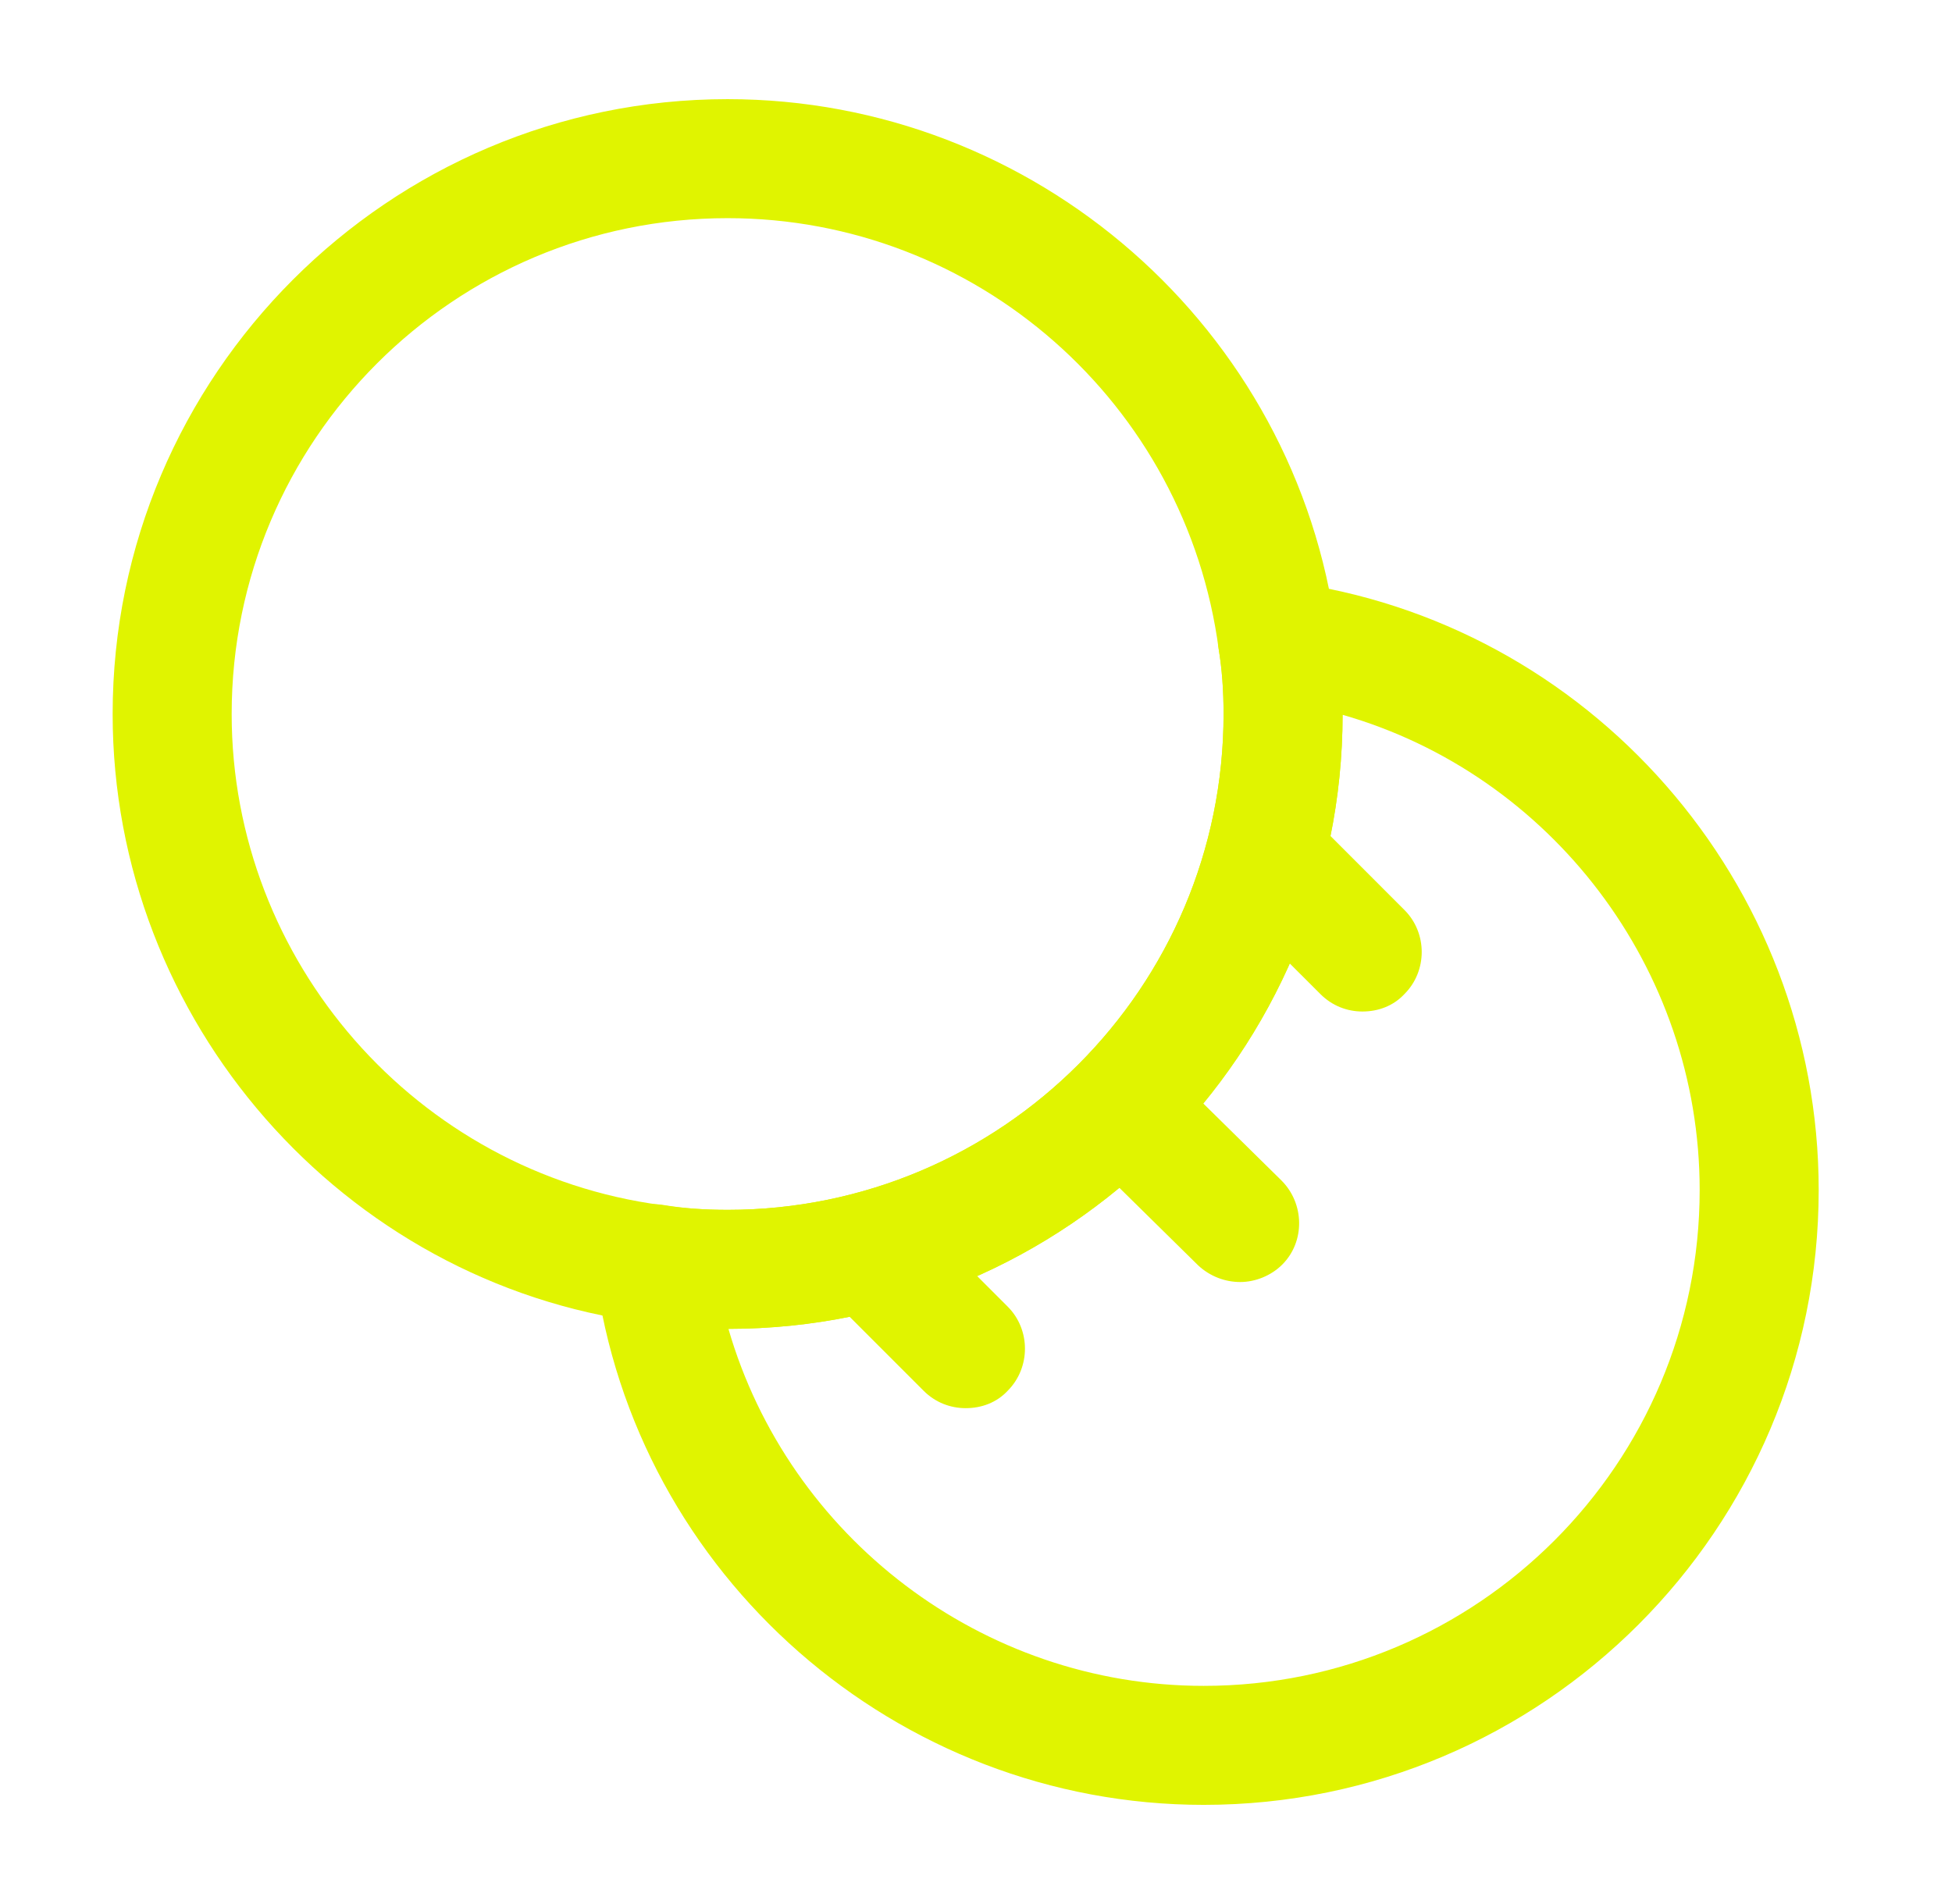 <svg width="41" height="40" viewBox="0 0 41 40" fill="none" xmlns="http://www.w3.org/2000/svg">
<g id="vuesax/outline/blend-2">
<g id="blend-2">
<path id="Vector" d="M15.283 27.917C14.633 27.917 14.066 27.867 13.533 27.784C7.2 26.95 2.366 21.45 2.366 15C2.366 7.883 8.166 2.083 15.283 2.083C21.733 2.083 27.233 6.9 28.066 13.284C28.149 13.784 28.2 14.35 28.2 15C28.2 22.117 22.416 27.917 15.283 27.917ZM15.283 4.583C9.533 4.583 4.866 9.25 4.866 15C4.866 20.2 8.75 24.634 13.899 25.317C14.333 25.384 14.783 25.417 15.283 25.417C21.033 25.417 25.7 20.75 25.7 15C25.7 14.5 25.666 14.05 25.599 13.65C24.916 8.467 20.5 4.583 15.283 4.583Z" fill="#E0F400"/>
<path id="Vector_2" d="M25.283 37.917C18.833 37.917 13.333 33.1 12.5 26.717C12.45 26.317 12.583 25.933 12.866 25.65C13.15 25.367 13.566 25.25 13.95 25.317C14.35 25.384 14.783 25.417 15.283 25.417C21.033 25.417 25.7 20.75 25.7 15C25.7 14.5 25.666 14.05 25.6 13.65C25.533 13.267 25.666 12.867 25.933 12.584C26.2 12.3 26.583 12.15 27 12.217C33.383 13.05 38.2 18.55 38.2 25C38.2 32.117 32.416 37.917 25.283 37.917ZM15.3 27.917C16.566 32.283 20.616 35.417 25.283 35.417C31.033 35.417 35.7 30.75 35.7 25C35.7 20.334 32.566 16.267 28.2 15.017C28.2 22.117 22.416 27.917 15.3 27.917Z" fill="#E0F400"/>
<path id="Vector_3" d="M26.05 26.933C25.733 26.933 25.416 26.816 25.166 26.583L23 24.45C22.516 23.966 22.5 23.166 22.983 22.683C23.466 22.2 24.25 22.183 24.75 22.666L26.916 24.8C27.4 25.283 27.416 26.083 26.933 26.566C26.7 26.8 26.366 26.933 26.05 26.933Z" fill="#E0F400"/>
<path id="Vector_4" d="M28.616 21.25C28.299 21.25 27.983 21.133 27.733 20.883L26.066 19.217C25.583 18.733 25.583 17.933 26.066 17.45C26.549 16.967 27.349 16.967 27.833 17.45L29.499 19.117C29.983 19.6 29.983 20.4 29.499 20.883C29.266 21.133 28.949 21.25 28.616 21.25Z" fill="#E0F400"/>
<path id="Vector_5" d="M20.283 29.583C19.966 29.583 19.649 29.467 19.399 29.217L17.733 27.55C17.25 27.067 17.25 26.267 17.733 25.783C18.216 25.3 19.016 25.3 19.5 25.783L21.166 27.45C21.649 27.933 21.649 28.733 21.166 29.217C20.933 29.467 20.616 29.583 20.283 29.583Z" fill="#E0F400"/>
</g>
</g>
</svg>
